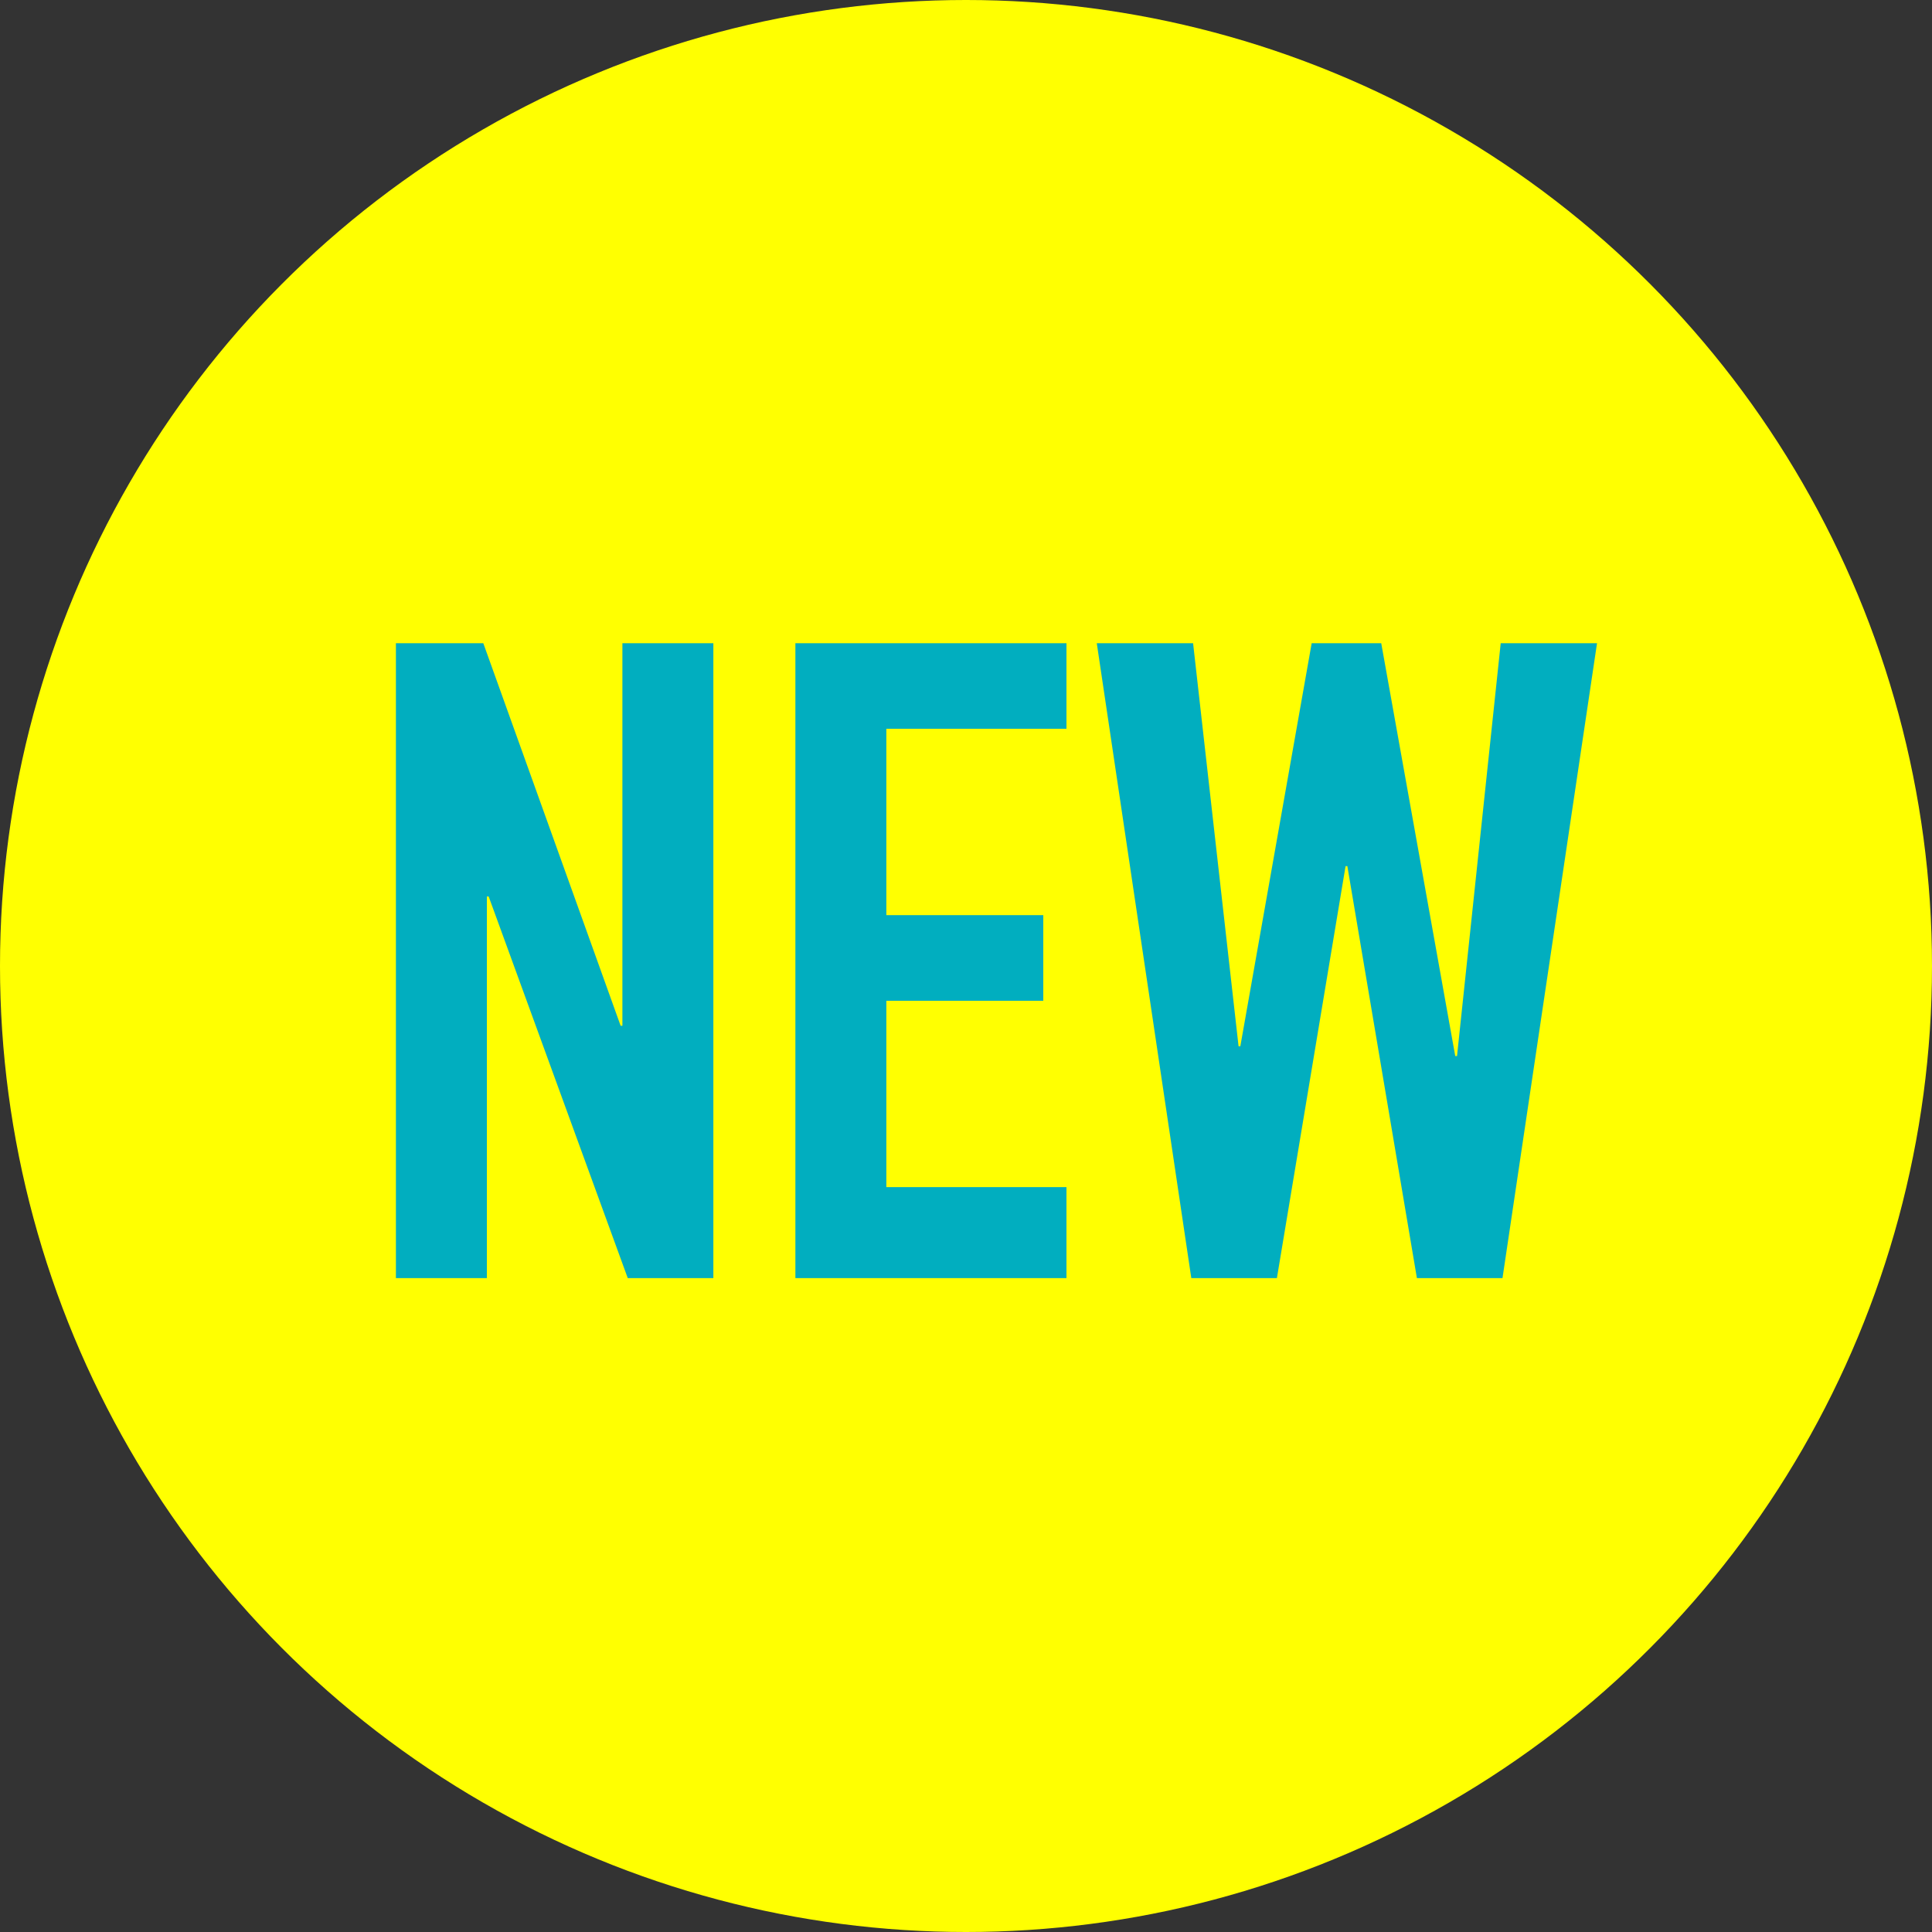 <svg xmlns="http://www.w3.org/2000/svg" width="65" height="65" viewBox="0 0 65 65">
  <rect x="0" y="0" width="65" height="65" fill="#333333" stroke="none"/>
  <g id="icon_new" transform="translate(1304 287)">
    <circle id="楕円形_2" data-name="楕円形 2" cx="32.5" cy="32.5" r="32.5" transform="translate(-1304 -287)" fill="#ffff01"/>
    <g id="グループ_2" data-name="グループ 2" transform="translate(0 -2)">
      <path id="パス_1" data-name="パス 1" d="M1.32,0H4.38V-12.84h.06L9.12,0H12V-21.36H8.94V-8.49H8.88L4.26-21.36H1.32ZM14.76,0h9.12V-3.06H17.82V-9.33H23.1v-2.88H17.82v-6.27h6.06v-2.88H14.76ZM41.73-21.36H38.49L37.02-7.47h-.06L34.47-21.36H32.13L29.73-7.8h-.06L28.14-21.36H24.9L28.08,0h2.88l2.31-13.86h.06L35.67,0h2.88Z" transform="translate(-1292 -242)" fill="#01aebf"/>
    </g>
  </g>
</svg>
